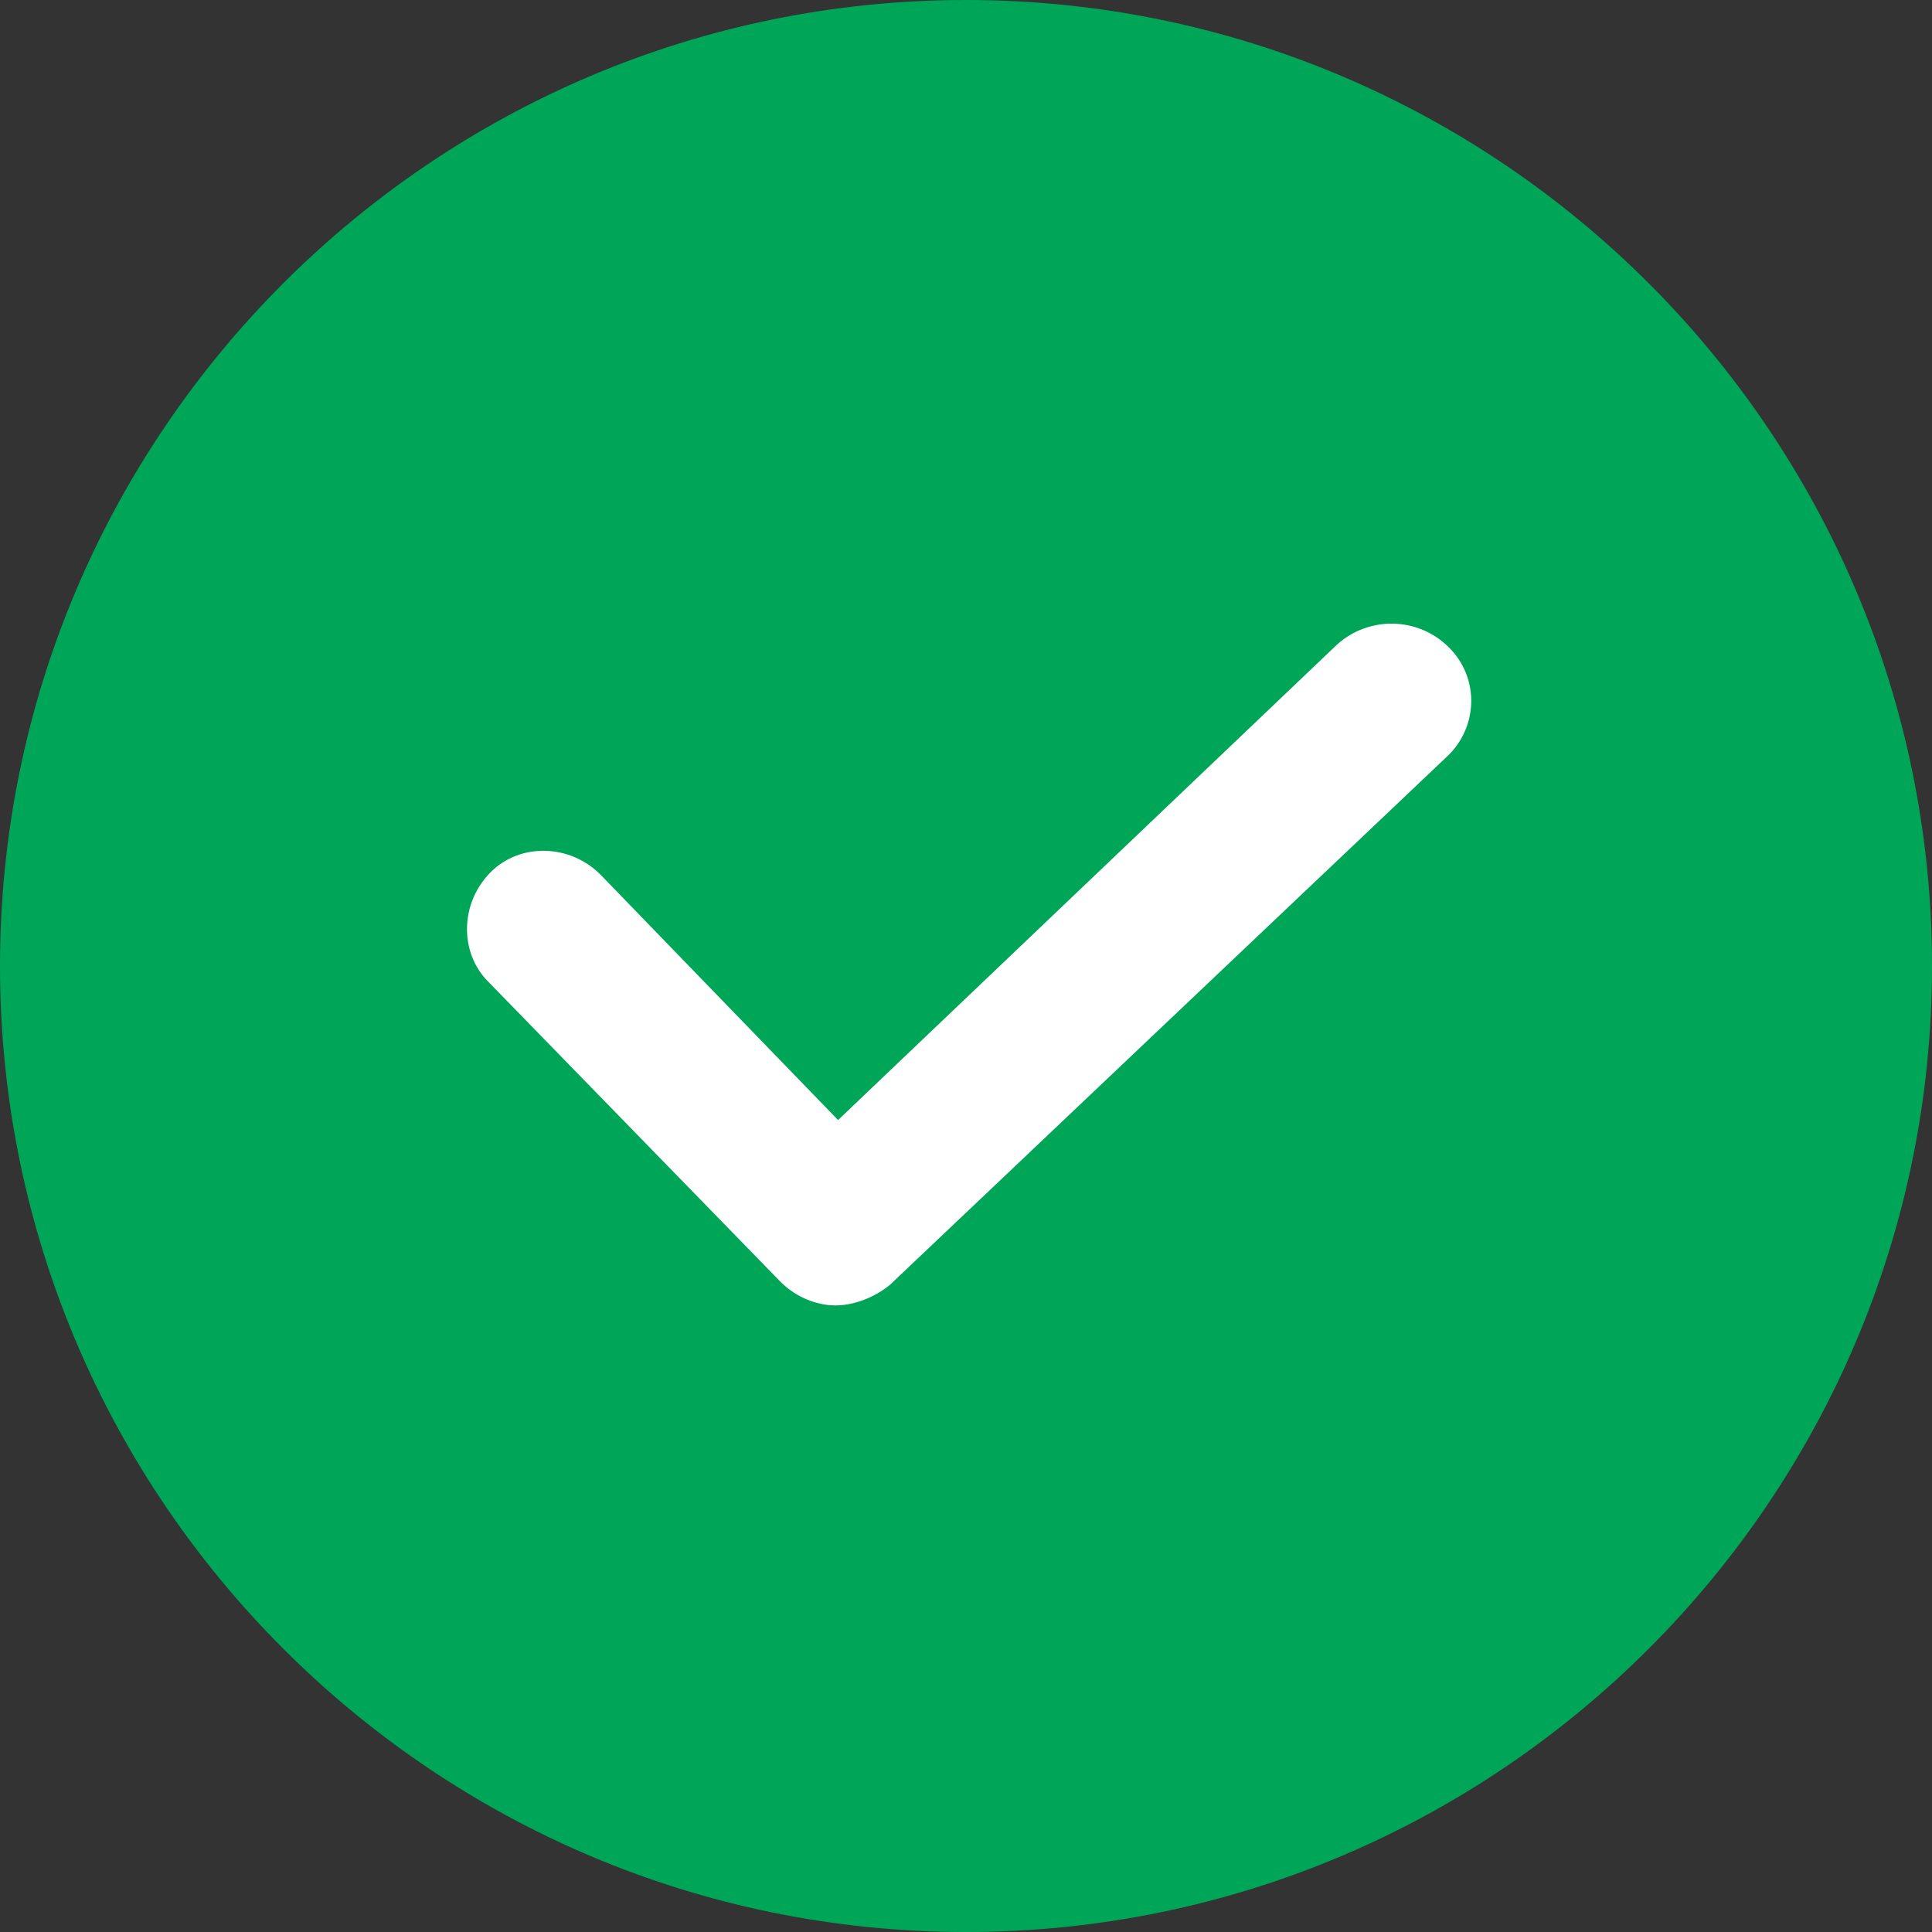 <!-- icon666.com - MILLIONS vector ICONS FREE --><svg version="1.1" id="Capa_1" xmlns="http://www.w3.org/2000/svg" xmlns:xlink="http://www.w3.org/1999/xlink" x="0px" y="0px" viewBox="0 0 386.612 386.612" style="enable-background:new 0 0 386.612 386.612;" xml:space="preserve"><rect x="0" y="0" width="386.612" height="386.612" fill="#333333" stroke="none"/><path style="fill: rgb(0, 166, 88);" d="M193.306,0C86.727,0,0,86.727,0,193.306s86.727,193.306,193.306,193.306 s193.306-86.727,193.306-193.306S299.886,0,193.306,0z" fill="#4DCFE0"></path><path style="fill: rgb(255, 255, 255);" d="M267.494,129.045l-99.788,95.086l-47.543-49.11c-6.269-6.269-16.196-6.269-21.943-0.522 c-6.269,6.269-6.269,16.196-0.522,21.943l58.514,60.082c3.135,3.135,7.314,4.702,10.971,4.702c3.657,0,7.837-1.567,10.971-4.18 L289.437,151.51c6.269-5.747,6.792-15.673,0.522-21.943C283.69,123.298,273.763,123.298,267.494,129.045z" fill="#00BBD3"></path></svg>